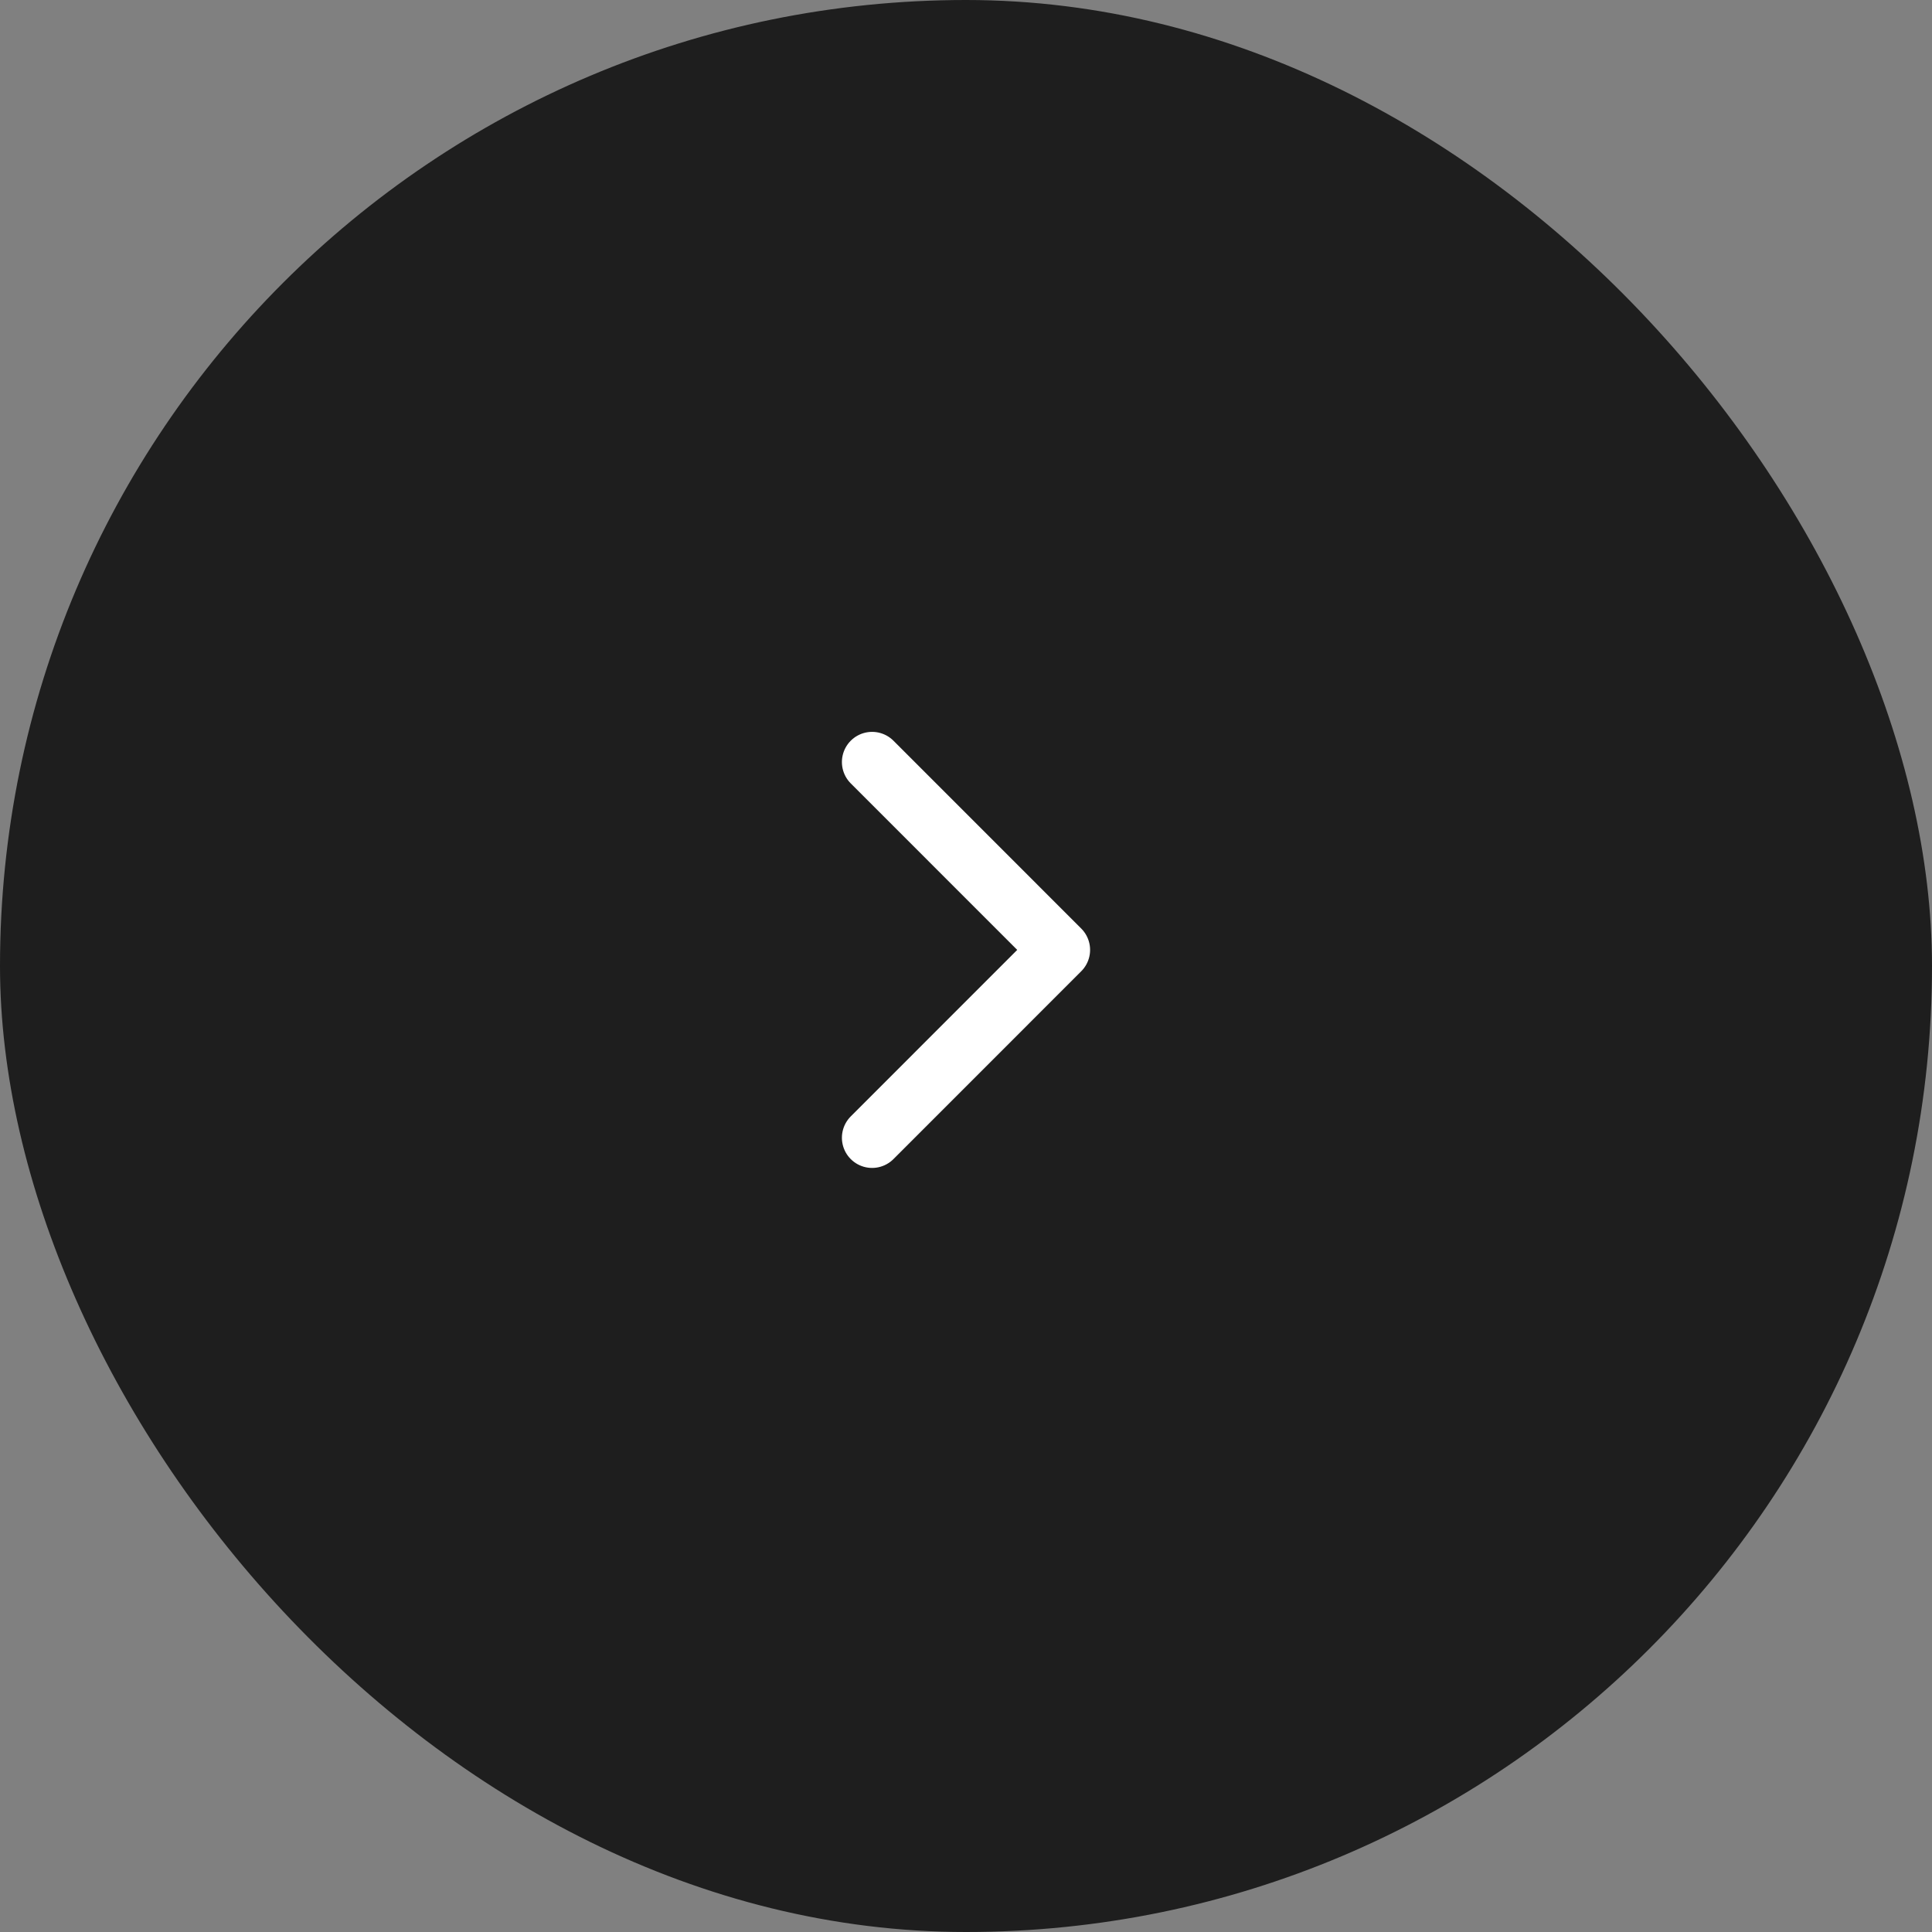 <?xml version="1.0" encoding="UTF-8"?> <svg xmlns="http://www.w3.org/2000/svg" width="48" height="48" viewBox="0 0 48 48" fill="none"><rect x="0" y="0" width="48" height="48" fill="#808080" stroke="none"/><rect width="48" height="48" rx="24" fill="#1E1E1E"></rect><path d="M21.667 18.933L26.333 23.6L21.667 28.267" stroke="white" stroke-width="1.5" stroke-linecap="round" stroke-linejoin="round"></path></svg> 